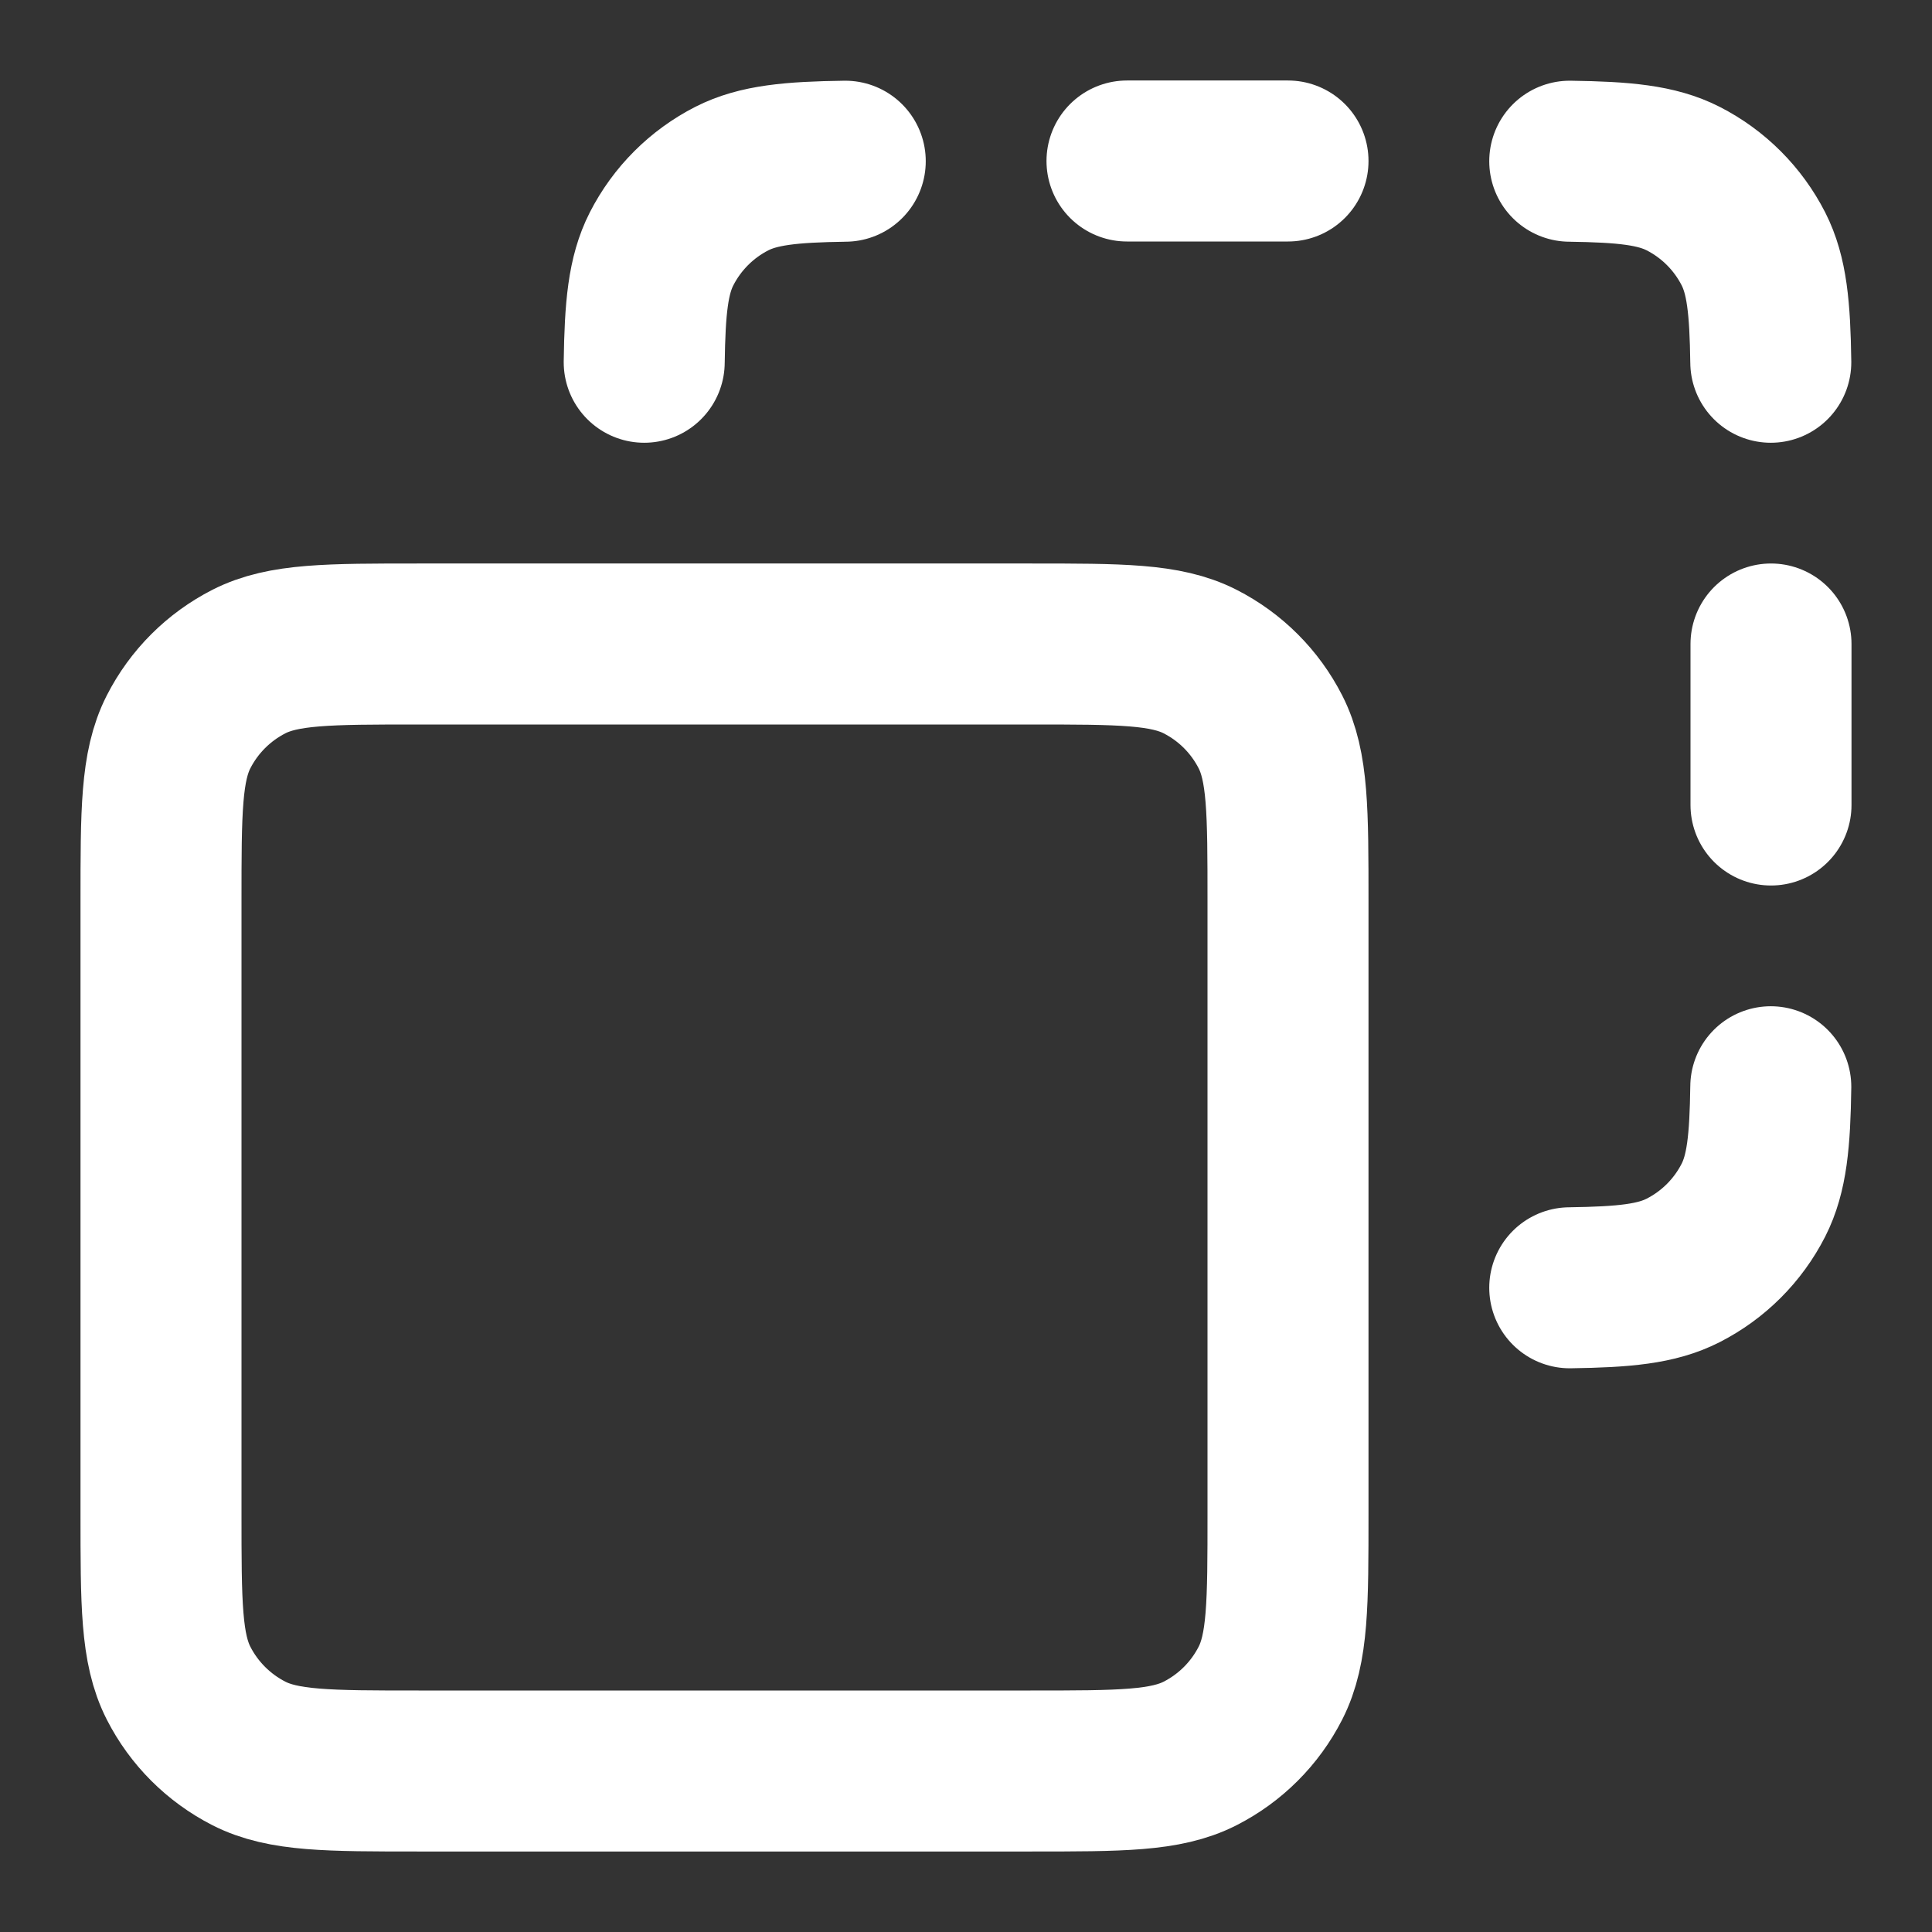 <svg width="36" height="36" viewBox="0 0 36 36" fill="none" xmlns="http://www.w3.org/2000/svg">
<rect x="0" y="0" width="36" height="36" fill="#333333" stroke="none"/>
<path d="M15.75 3.004C14.737 3.018 14.13 3.077 13.638 3.327C13.073 3.615 12.615 4.074 12.327 4.638C12.076 5.13 12.018 5.737 12.004 6.75M29.25 3.004C30.263 3.018 30.87 3.077 31.362 3.327C31.927 3.615 32.385 4.074 32.673 4.638C32.923 5.13 32.982 5.737 32.996 6.75M32.996 20.25C32.982 21.263 32.923 21.87 32.673 22.362C32.385 22.927 31.927 23.385 31.362 23.673C30.87 23.924 30.263 23.982 29.25 23.996M33 12V15M21 3H24M7.8 33H19.2C20.88 33 21.72 33 22.362 32.673C22.927 32.385 23.385 31.927 23.673 31.362C24 30.72 24 29.88 24 28.2V16.8C24 15.12 24 14.28 23.673 13.638C23.385 13.073 22.927 12.615 22.362 12.327C21.72 12 20.88 12 19.2 12H7.8C6.12 12 5.28 12 4.638 12.327C4.074 12.615 3.615 13.073 3.327 13.638C3 14.28 3 15.12 3 16.8V28.2C3 29.88 3 30.72 3.327 31.362C3.615 31.927 4.074 32.385 4.638 32.673C5.28 33 6.12 33 7.8 33Z" stroke="white" stroke-width="3" stroke-linecap="round" stroke-linejoin="round"/>
</svg>
